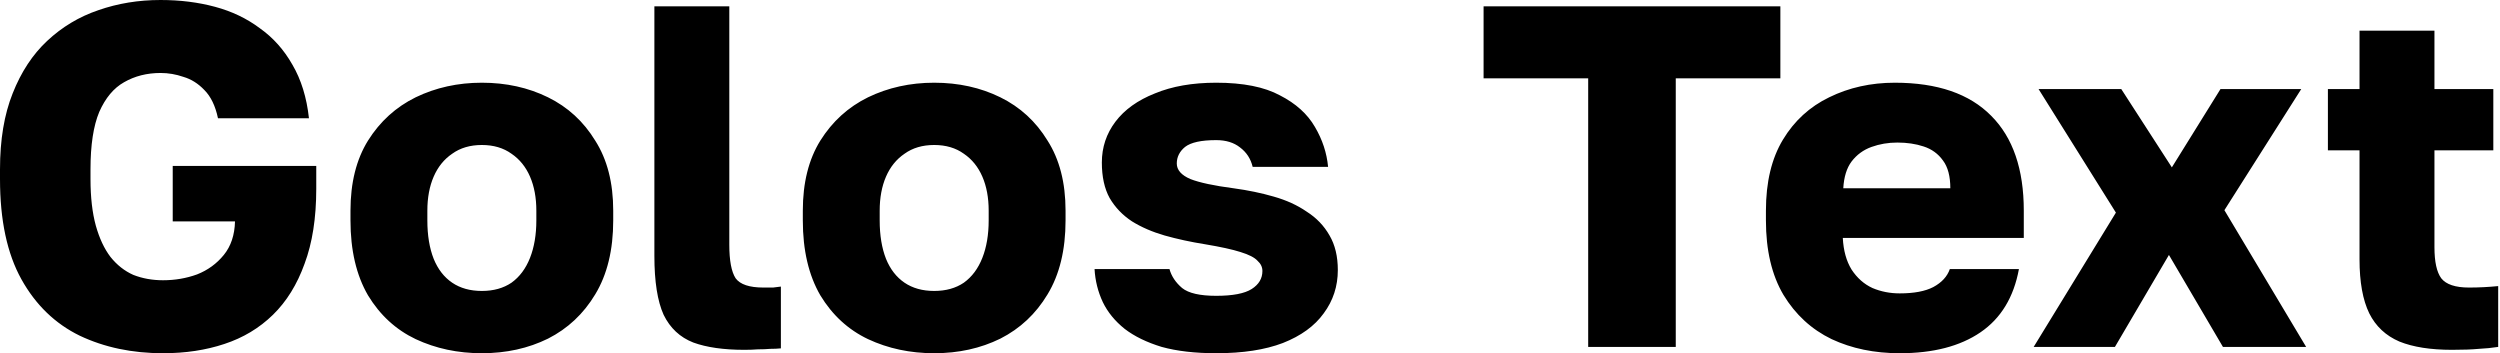 <?xml version="1.0" encoding="UTF-8"?> <svg xmlns="http://www.w3.org/2000/svg" width="368" height="52" viewBox="0 0 368 52" fill="none"><path d="M23.993 51.995C19.457 51.995 15.374 51.136 11.746 49.417C8.117 47.651 5.252 44.881 3.151 41.109C1.051 37.337 0 32.42 0 26.356V24.924C0 20.579 0.621 16.854 1.862 13.751C3.104 10.6 4.799 8.021 6.947 6.016C9.144 3.963 11.65 2.459 14.467 1.504C17.332 0.501 20.388 1.7944e-05 23.634 1.7944e-05C26.499 1.7944e-05 29.173 0.334 31.656 1.003C34.139 1.671 36.335 2.722 38.245 4.154C40.202 5.539 41.802 7.329 43.043 9.525C44.332 11.722 45.144 14.348 45.478 17.404H32.086C31.704 15.589 31.035 14.204 30.08 13.25C29.173 12.295 28.146 11.65 27.001 11.316C25.902 10.934 24.78 10.743 23.634 10.743C21.629 10.743 19.839 11.197 18.263 12.104C16.735 12.963 15.518 14.419 14.611 16.472C13.751 18.526 13.321 21.343 13.321 24.924V26.356C13.321 29.03 13.584 31.321 14.109 33.231C14.634 35.093 15.351 36.621 16.258 37.815C17.213 39.009 18.335 39.892 19.624 40.465C20.961 40.99 22.417 41.253 23.993 41.253C25.759 41.253 27.43 40.966 29.006 40.393C30.582 39.773 31.895 38.818 32.945 37.528C33.995 36.239 34.544 34.592 34.592 32.587H25.425V24.422H46.553V27.788C46.553 32.085 45.98 35.762 44.834 38.818C43.736 41.873 42.184 44.38 40.178 46.338C38.173 48.295 35.786 49.728 33.017 50.635C30.295 51.542 27.287 51.995 23.993 51.995ZM70.928 51.995C67.395 51.995 64.148 51.303 61.188 49.919C58.276 48.534 55.936 46.385 54.169 43.473C52.451 40.513 51.591 36.836 51.591 32.444V31.011C51.591 26.905 52.451 23.467 54.169 20.698C55.936 17.881 58.276 15.756 61.188 14.324C64.148 12.892 67.395 12.175 70.928 12.175C74.509 12.175 77.756 12.892 80.668 14.324C83.581 15.756 85.897 17.881 87.616 20.698C89.382 23.467 90.266 26.905 90.266 31.011V32.444C90.266 36.788 89.382 40.417 87.616 43.33C85.897 46.194 83.581 48.367 80.668 49.847C77.756 51.279 74.509 51.995 70.928 51.995ZM70.928 42.828C72.647 42.828 74.103 42.422 75.297 41.611C76.491 40.751 77.398 39.534 78.019 37.958C78.639 36.383 78.95 34.544 78.95 32.444V31.011C78.95 29.101 78.639 27.43 78.019 25.998C77.398 24.565 76.491 23.443 75.297 22.632C74.103 21.772 72.647 21.343 70.928 21.343C69.21 21.343 67.753 21.772 66.559 22.632C65.366 23.443 64.459 24.565 63.838 25.998C63.217 27.43 62.907 29.101 62.907 31.011V32.444C62.907 34.64 63.217 36.526 63.838 38.101C64.459 39.629 65.366 40.799 66.559 41.611C67.753 42.422 69.21 42.828 70.928 42.828ZM109.575 51.494C106.519 51.494 104.012 51.136 102.055 50.42C100.097 49.656 98.641 48.295 97.686 46.338C96.779 44.332 96.325 41.444 96.325 37.672V0.931H107.354V36.024C107.354 38.364 107.665 40.011 108.286 40.966C108.954 41.873 110.315 42.327 112.368 42.327C112.941 42.327 113.418 42.327 113.8 42.327C114.182 42.279 114.564 42.231 114.946 42.184V51.279C114.469 51.327 113.943 51.351 113.37 51.351C112.845 51.399 112.248 51.422 111.58 51.422C110.959 51.47 110.291 51.494 109.575 51.494ZM137.512 51.995C133.978 51.995 130.732 51.303 127.772 49.919C124.859 48.534 122.519 46.385 120.753 43.473C119.034 40.513 118.175 36.836 118.175 32.444V31.011C118.175 26.905 119.034 23.467 120.753 20.698C122.519 17.881 124.859 15.756 127.772 14.324C130.732 12.892 133.978 12.175 137.512 12.175C141.093 12.175 144.339 12.892 147.252 14.324C150.164 15.756 152.48 17.881 154.199 20.698C155.966 23.467 156.849 26.905 156.849 31.011V32.444C156.849 36.788 155.966 40.417 154.199 43.33C152.48 46.194 150.164 48.367 147.252 49.847C144.339 51.279 141.093 51.995 137.512 51.995ZM137.512 42.828C139.231 42.828 140.687 42.422 141.88 41.611C143.074 40.751 143.981 39.534 144.602 37.958C145.223 36.383 145.533 34.544 145.533 32.444V31.011C145.533 29.101 145.223 27.43 144.602 25.998C143.981 24.565 143.074 23.443 141.88 22.632C140.687 21.772 139.231 21.343 137.512 21.343C135.793 21.343 134.337 21.772 133.143 22.632C131.949 23.443 131.042 24.565 130.421 25.998C129.801 27.43 129.49 29.101 129.49 31.011V32.444C129.49 34.64 129.801 36.526 130.421 38.101C131.042 39.629 131.949 40.799 133.143 41.611C134.337 42.422 135.793 42.828 137.512 42.828ZM179.023 51.995C175.919 51.995 173.246 51.685 171.001 51.065C168.805 50.396 166.991 49.513 165.558 48.414C164.126 47.269 163.052 45.956 162.336 44.475C161.619 42.948 161.214 41.324 161.118 39.605H172.147C172.434 40.656 173.055 41.587 174.009 42.398C174.964 43.163 176.636 43.544 179.023 43.544C181.458 43.544 183.201 43.21 184.251 42.542C185.301 41.873 185.827 40.99 185.827 39.892C185.827 39.319 185.588 38.818 185.11 38.388C184.681 37.91 183.845 37.481 182.604 37.099C181.41 36.717 179.667 36.335 177.376 35.953C175.275 35.619 173.293 35.189 171.431 34.664C169.617 34.139 168.017 33.446 166.633 32.587C165.248 31.68 164.15 30.534 163.338 29.149C162.574 27.764 162.192 26.022 162.192 23.921C162.192 21.677 162.861 19.671 164.198 17.905C165.535 16.138 167.468 14.754 169.999 13.751C172.529 12.7 175.537 12.175 179.023 12.175C182.986 12.175 186.113 12.796 188.405 14.037C190.744 15.231 192.463 16.783 193.562 18.693C194.66 20.555 195.304 22.512 195.495 24.565H184.394C184.108 23.372 183.487 22.417 182.532 21.701C181.625 20.984 180.455 20.626 179.023 20.626C176.827 20.626 175.299 20.96 174.439 21.629C173.628 22.297 173.222 23.109 173.222 24.064C173.222 25.019 173.89 25.783 175.227 26.356C176.564 26.881 178.689 27.335 181.601 27.717C183.702 28.003 185.66 28.409 187.474 28.934C189.336 29.459 190.959 30.199 192.344 31.154C193.776 32.062 194.898 33.231 195.71 34.664C196.522 36.048 196.928 37.743 196.928 39.749C196.928 42.136 196.235 44.261 194.851 46.123C193.514 47.985 191.508 49.441 188.835 50.492C186.209 51.494 182.938 51.995 179.023 51.995ZM233.781 51.065V11.531H218.383V0.931H262.07V11.531H246.672V51.065H233.781ZM279.639 51.995C275.915 51.995 272.573 51.303 269.613 49.919C266.652 48.486 264.289 46.314 262.522 43.401C260.803 40.489 259.944 36.836 259.944 32.444V31.011C259.944 26.809 260.78 23.324 262.451 20.555C264.122 17.785 266.39 15.709 269.255 14.324C272.167 12.892 275.39 12.175 278.923 12.175C285.178 12.175 289.905 13.799 293.104 17.045C296.303 20.244 297.902 24.9 297.902 31.011V35.022H271.26C271.355 36.884 271.785 38.436 272.549 39.677C273.361 40.918 274.387 41.826 275.629 42.398C276.87 42.924 278.207 43.186 279.639 43.186C281.74 43.186 283.387 42.876 284.581 42.255C285.822 41.587 286.634 40.704 287.016 39.605H297.186C296.422 43.759 294.536 46.863 291.528 48.916C288.52 50.969 284.557 51.995 279.639 51.995ZM279.281 20.984C277.944 20.984 276.679 21.199 275.485 21.629C274.292 22.059 273.313 22.775 272.549 23.778C271.833 24.733 271.427 26.046 271.331 27.717H287.088C287.088 25.95 286.73 24.589 286.013 23.634C285.297 22.632 284.342 21.939 283.149 21.557C282.003 21.175 280.714 20.984 279.281 20.984ZM299.357 51.065L311.461 31.298L300.073 13.106H312.248L319.697 24.637L326.859 13.106H338.747L327.432 30.939L339.464 51.065H327.217L319.267 37.528L311.317 51.065H299.357ZM360.93 51.494C357.779 51.494 355.2 51.088 353.195 50.277C351.19 49.417 349.709 48.033 348.755 46.123C347.8 44.165 347.322 41.515 347.322 38.173V22.13H342.667V13.106H347.322V4.512H358.351V13.106H367.017V22.13H358.351V36.383C358.351 38.531 358.686 40.059 359.354 40.966C360.07 41.873 361.431 42.327 363.436 42.327C364.869 42.327 366.301 42.255 367.734 42.112V51.065C366.826 51.208 365.872 51.303 364.869 51.351C363.866 51.446 362.553 51.494 360.93 51.494Z" fill="black"></path></svg> 